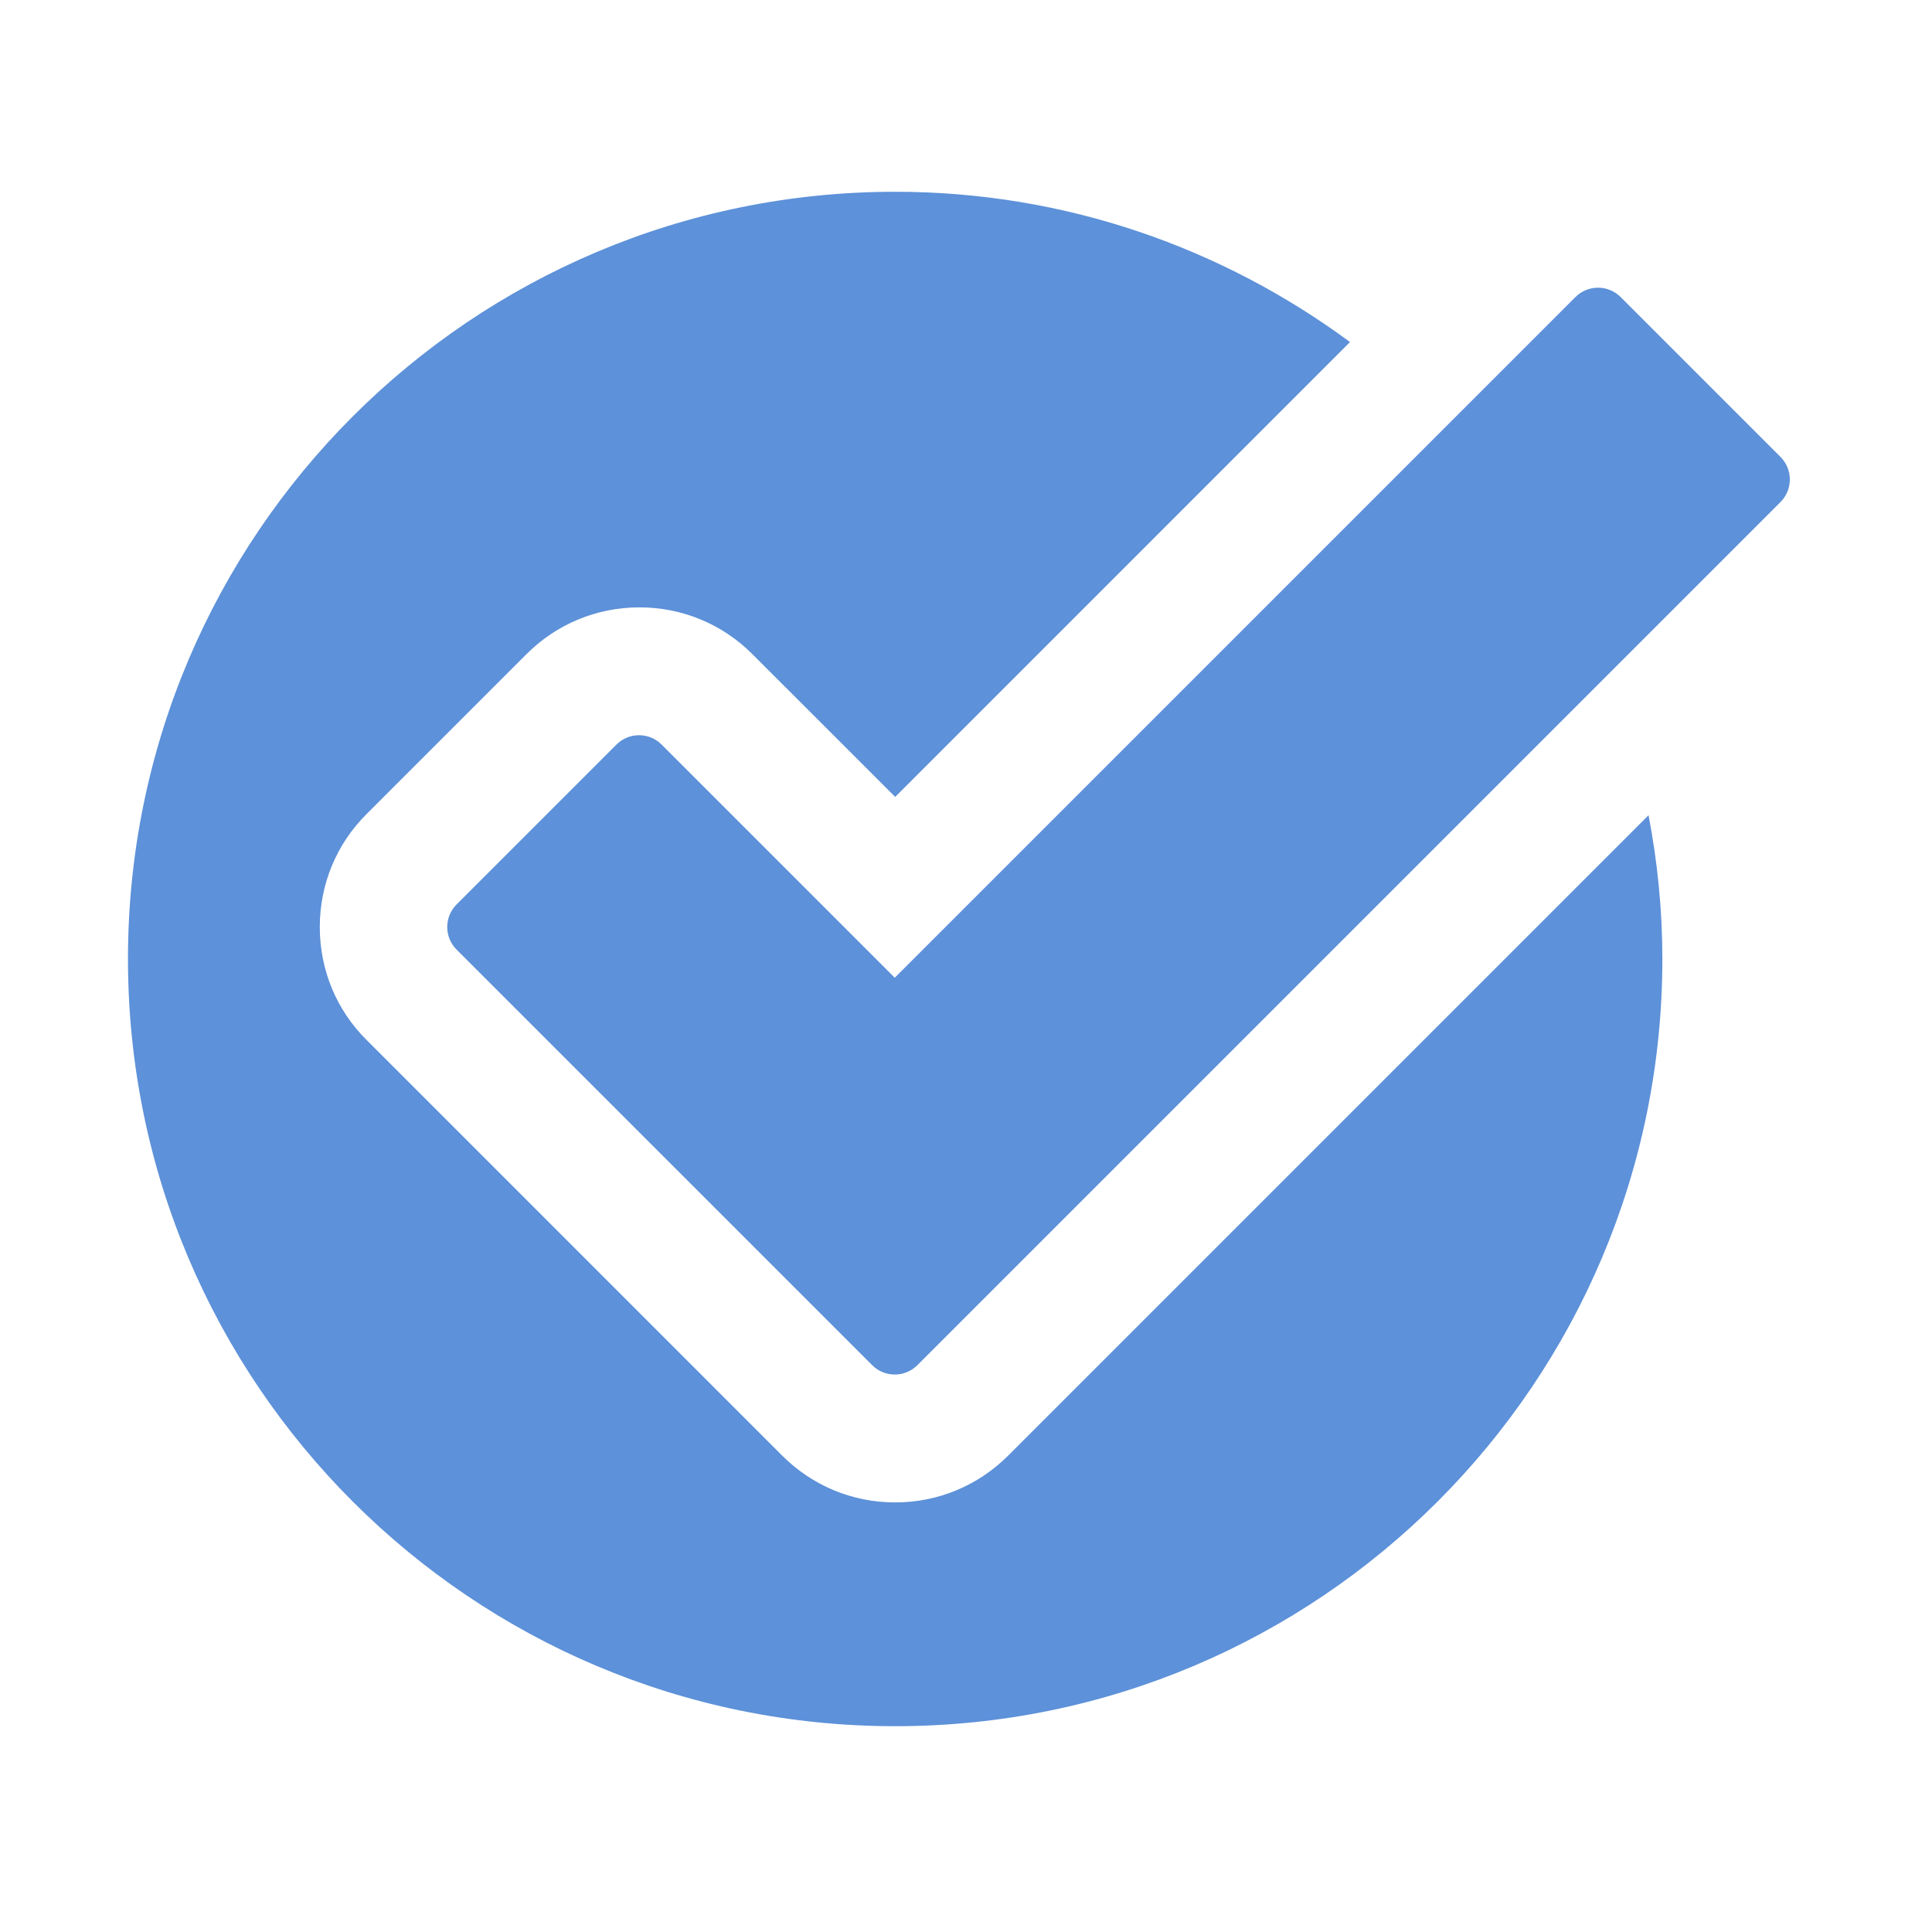 <svg width="46" height="46" viewBox="0 0 46 46" fill="none" xmlns="http://www.w3.org/2000/svg">
<path d="M42.392 10.878L38.587 7.073C38.449 6.935 38.258 6.85 38.048 6.85C37.838 6.85 37.648 6.935 37.51 7.073L21.304 23.279L15.753 17.728C15.615 17.59 15.425 17.505 15.215 17.505C15.005 17.505 14.815 17.59 14.677 17.728L10.871 21.534C10.734 21.672 10.648 21.862 10.648 22.072C10.648 22.282 10.734 22.472 10.871 22.61L20.766 32.504C20.904 32.642 21.094 32.727 21.304 32.727C21.514 32.727 21.704 32.642 21.842 32.504L42.392 11.954C42.53 11.817 42.615 11.626 42.615 11.416C42.615 11.206 42.53 11.016 42.392 10.878Z" fill="#5D91D9"/>
<path d="M24.004 34.657C23.286 35.375 22.33 35.772 21.314 35.772C20.297 35.772 19.341 35.375 18.623 34.657L8.729 24.762C8.011 24.05 7.614 23.093 7.614 22.072C7.614 21.051 8.011 20.094 8.735 19.375L12.534 15.576C13.253 14.857 14.208 14.461 15.225 14.461C16.241 14.461 17.197 14.857 17.915 15.576L21.314 18.974L32.143 8.144C29.11 5.905 25.372 4.566 21.314 4.566C11.225 4.566 3.047 12.745 3.047 22.833C3.047 32.922 11.225 41.1 21.314 41.1C31.402 41.1 39.58 32.922 39.58 22.833C39.58 21.662 39.464 20.519 39.251 19.41L24.004 34.657Z" fill="#5D91D9"/>
</svg>
